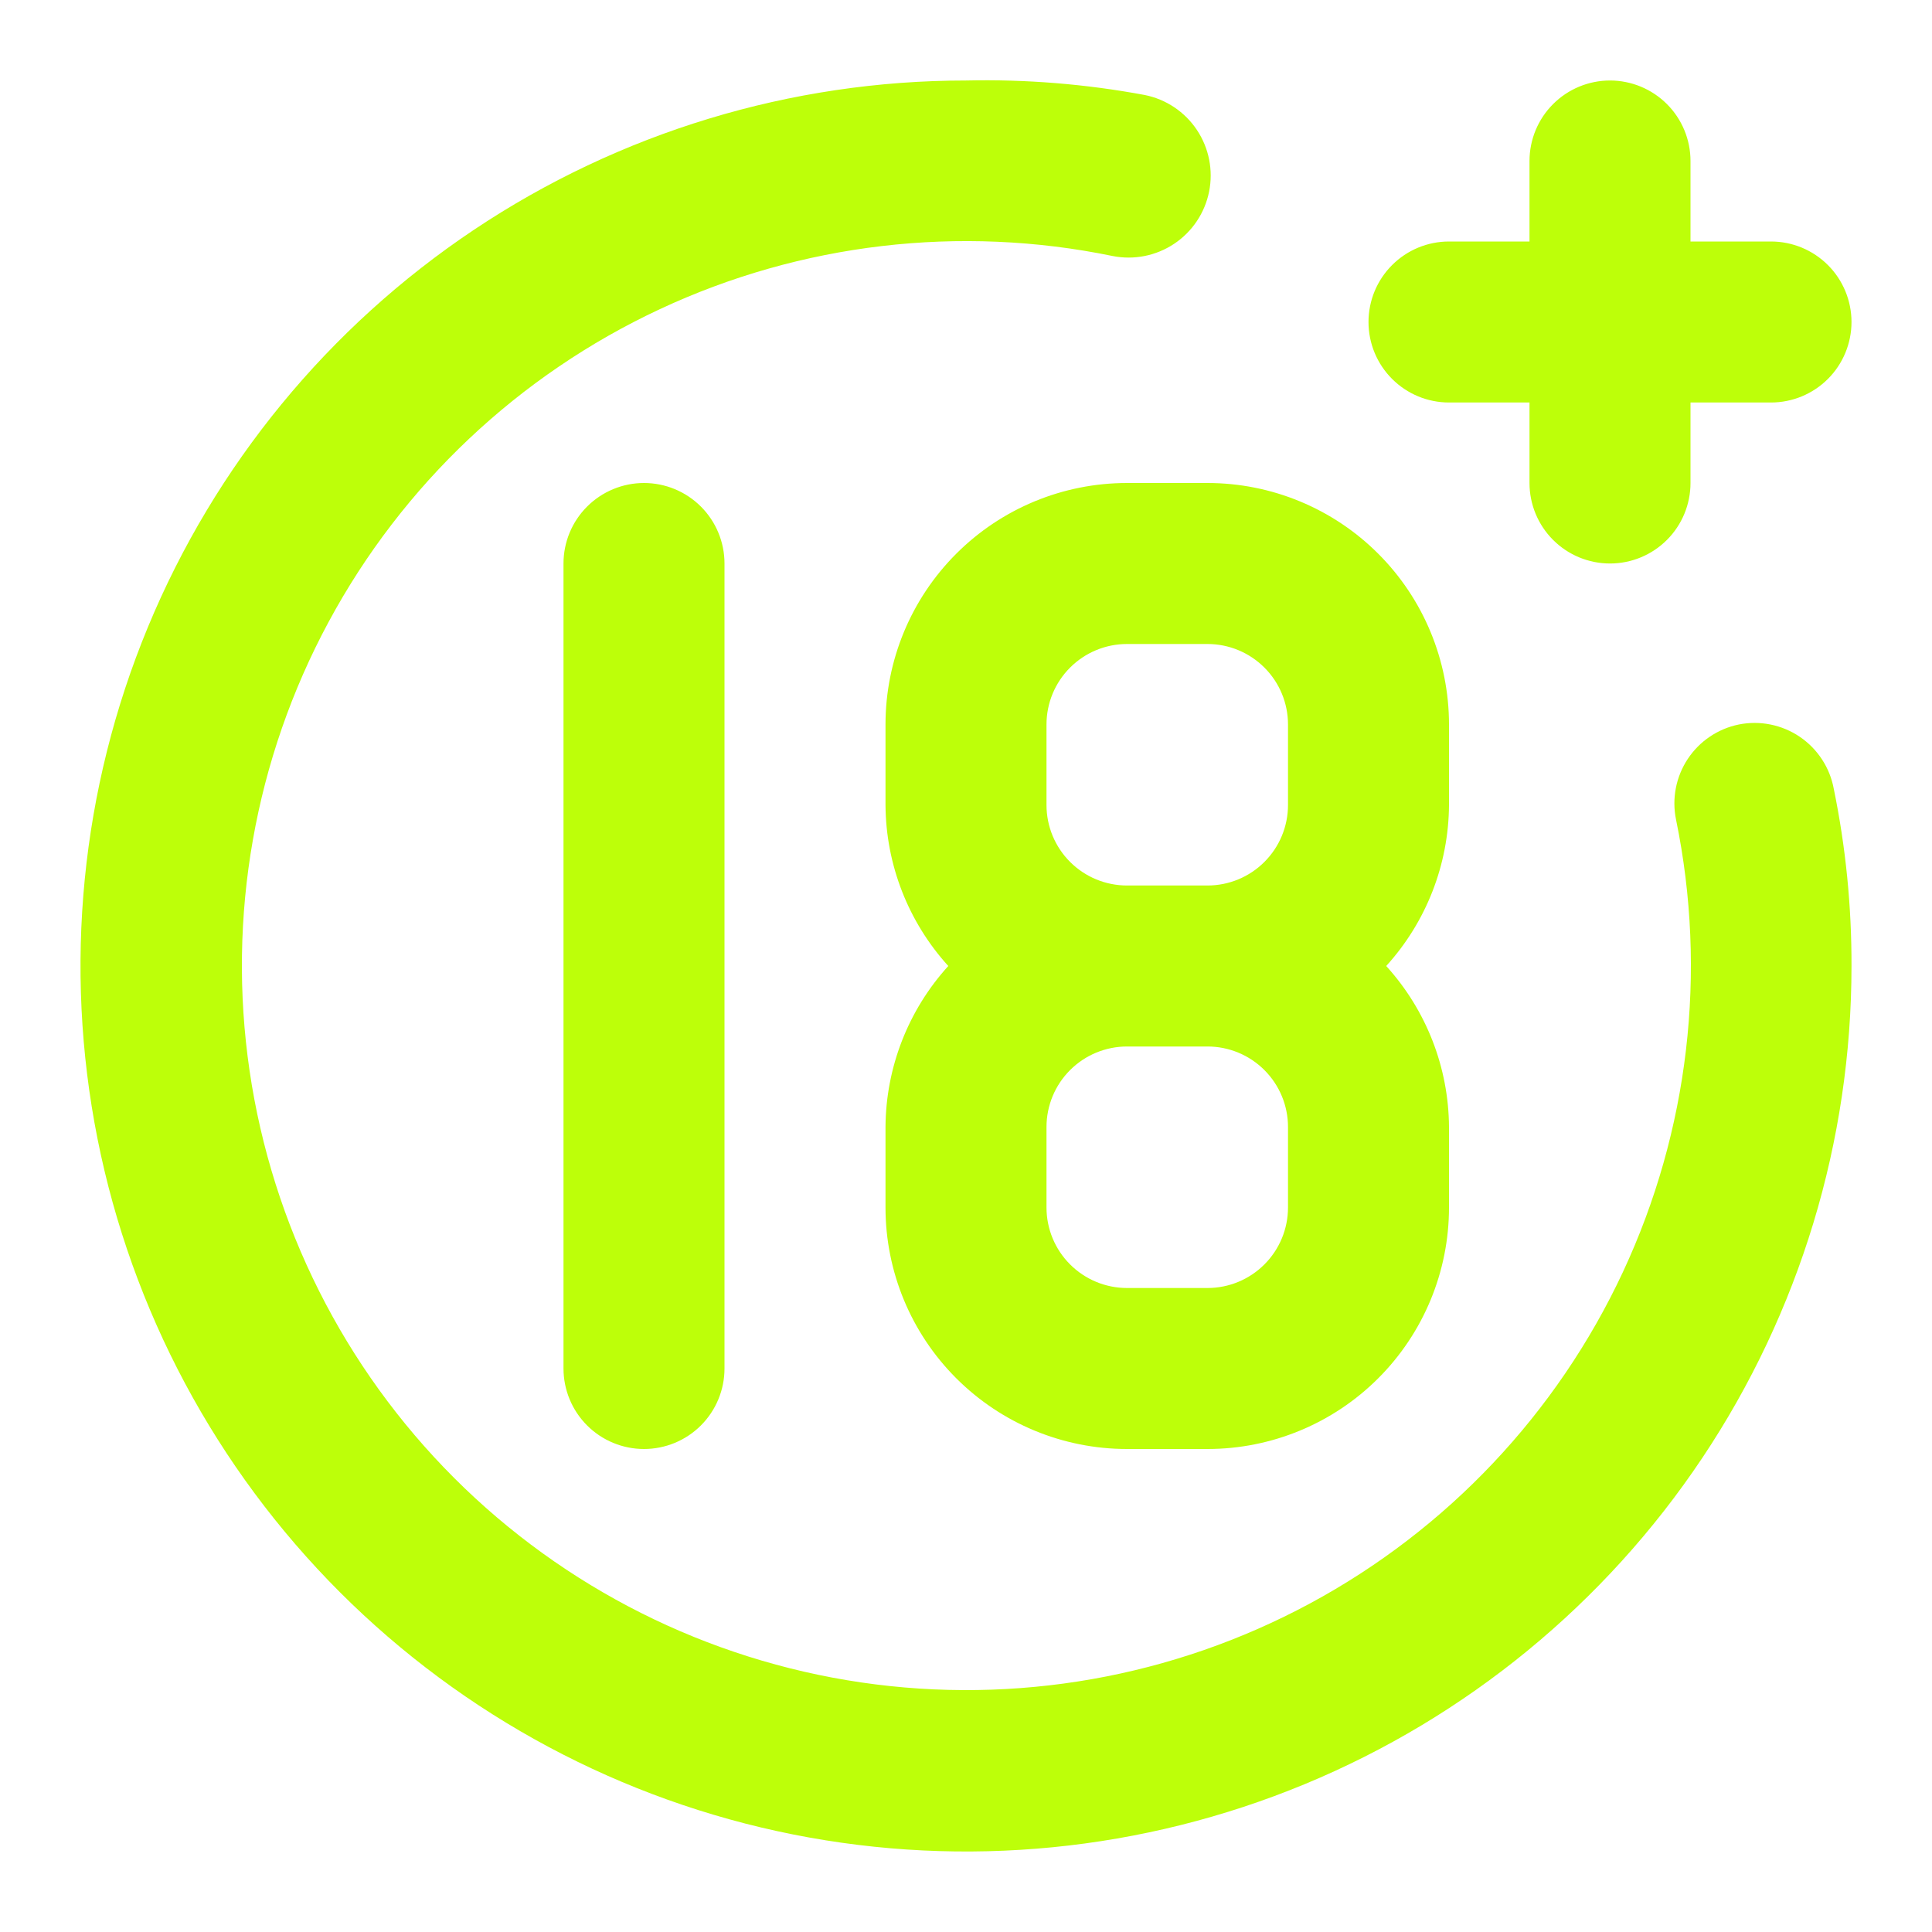 <svg xmlns="http://www.w3.org/2000/svg" width="96" height="96" viewBox="0 0 96 96" fill="none"><path d="M72 20H76V24C76 25.061 76.421 26.078 77.172 26.828C77.922 27.579 78.939 28 80 28C81.061 28 82.078 27.579 82.829 26.828C83.579 26.078 84 25.061 84 24V20H88C89.061 20 90.078 19.579 90.829 18.828C91.579 18.078 92 17.061 92 16C92 14.939 91.579 13.922 90.829 13.172C90.078 12.421 89.061 12 88 12H84V8C84 6.939 83.579 5.922 82.829 5.172C82.078 4.422 81.061 4 80 4C78.939 4 77.922 4.422 77.172 5.172C76.421 5.922 76 6.939 76 8V12L72 12C70.939 12 69.922 12.421 69.172 13.172C68.421 13.922 68 14.939 68 16C68 17.061 68.421 18.078 69.172 18.828C69.922 19.579 70.939 20 72 20ZM28 28L28 68C28 69.061 28.421 70.078 29.172 70.829C29.922 71.579 30.939 72 32 72C33.061 72 34.078 71.579 34.828 70.829C35.579 70.078 36 69.061 36 68L36 28C36 26.939 35.579 25.922 34.828 25.172C34.078 24.422 33.061 24 32 24C30.939 24 29.922 24.422 29.172 25.172C28.421 25.922 28 26.939 28 28ZM86.4 36C85.885 36.105 85.396 36.31 84.961 36.604C84.525 36.898 84.152 37.275 83.862 37.714C83.573 38.152 83.372 38.643 83.272 39.159C83.172 39.675 83.175 40.205 83.28 40.72C84.842 48.305 83.916 56.191 80.641 63.208C77.365 70.225 71.914 75.999 65.097 79.672C58.279 83.346 50.459 84.723 42.797 83.6C35.135 82.476 28.04 78.912 22.564 73.436C17.088 67.96 13.524 60.865 12.401 53.203C11.277 45.541 12.654 37.721 16.328 30.904C20.001 24.086 25.775 18.635 32.792 15.36C39.809 12.084 47.695 11.158 55.28 12.72C56.341 12.932 57.443 12.714 58.343 12.114C59.243 11.514 59.868 10.581 60.08 9.52C60.292 8.459 60.074 7.358 59.474 6.457C58.874 5.557 57.941 4.932 56.88 4.72C53.953 4.175 50.977 3.933 48 4C39.298 4 30.791 6.581 23.555 11.415C16.319 16.25 10.68 23.122 7.349 31.162C4.019 39.202 3.148 48.049 4.845 56.584C6.543 65.119 10.734 72.959 16.887 79.113C23.041 85.266 30.881 89.457 39.416 91.155C47.951 92.852 56.798 91.981 64.838 88.651C72.878 85.32 79.75 79.681 84.585 72.445C89.419 65.209 92 56.703 92 48C92.008 45.044 91.714 42.096 91.12 39.2C91.024 38.678 90.826 38.18 90.535 37.736C90.245 37.291 89.87 36.909 89.43 36.611C88.991 36.313 88.497 36.106 87.977 36.001C87.456 35.896 86.92 35.896 86.4 36ZM44 36V40C44.018 42.96 45.129 45.809 47.12 48C45.129 50.191 44.018 53.04 44 56V60C44 63.183 45.264 66.235 47.515 68.485C49.765 70.736 52.817 72 56 72H60C63.183 72 66.235 70.736 68.485 68.485C70.736 66.235 72 63.183 72 60V56C71.982 53.04 70.871 50.191 68.88 48C70.871 45.809 71.982 42.96 72 40V36C72 32.818 70.736 29.765 68.485 27.515C66.235 25.264 63.183 24 60 24H56C52.817 24 49.765 25.264 47.515 27.515C45.264 29.765 44 32.818 44 36ZM64 60C64 61.061 63.579 62.078 62.828 62.828C62.078 63.579 61.061 64 60 64H56C54.939 64 53.922 63.579 53.172 62.828C52.421 62.078 52 61.061 52 60V56C52 54.939 52.421 53.922 53.172 53.172C53.922 52.422 54.939 52 56 52H60C61.061 52 62.078 52.422 62.828 53.172C63.579 53.922 64 54.939 64 56V60ZM64 36V40C64 41.061 63.579 42.078 62.828 42.828C62.078 43.579 61.061 44 60 44H56C54.939 44 53.922 43.579 53.172 42.828C52.421 42.078 52 41.061 52 40V36C52 34.939 52.421 33.922 53.172 33.172C53.922 32.422 54.939 32 56 32H60C61.061 32 62.078 32.422 62.828 33.172C63.579 33.922 64 34.939 64 36Z" fill="#BDFF09"></path></svg>